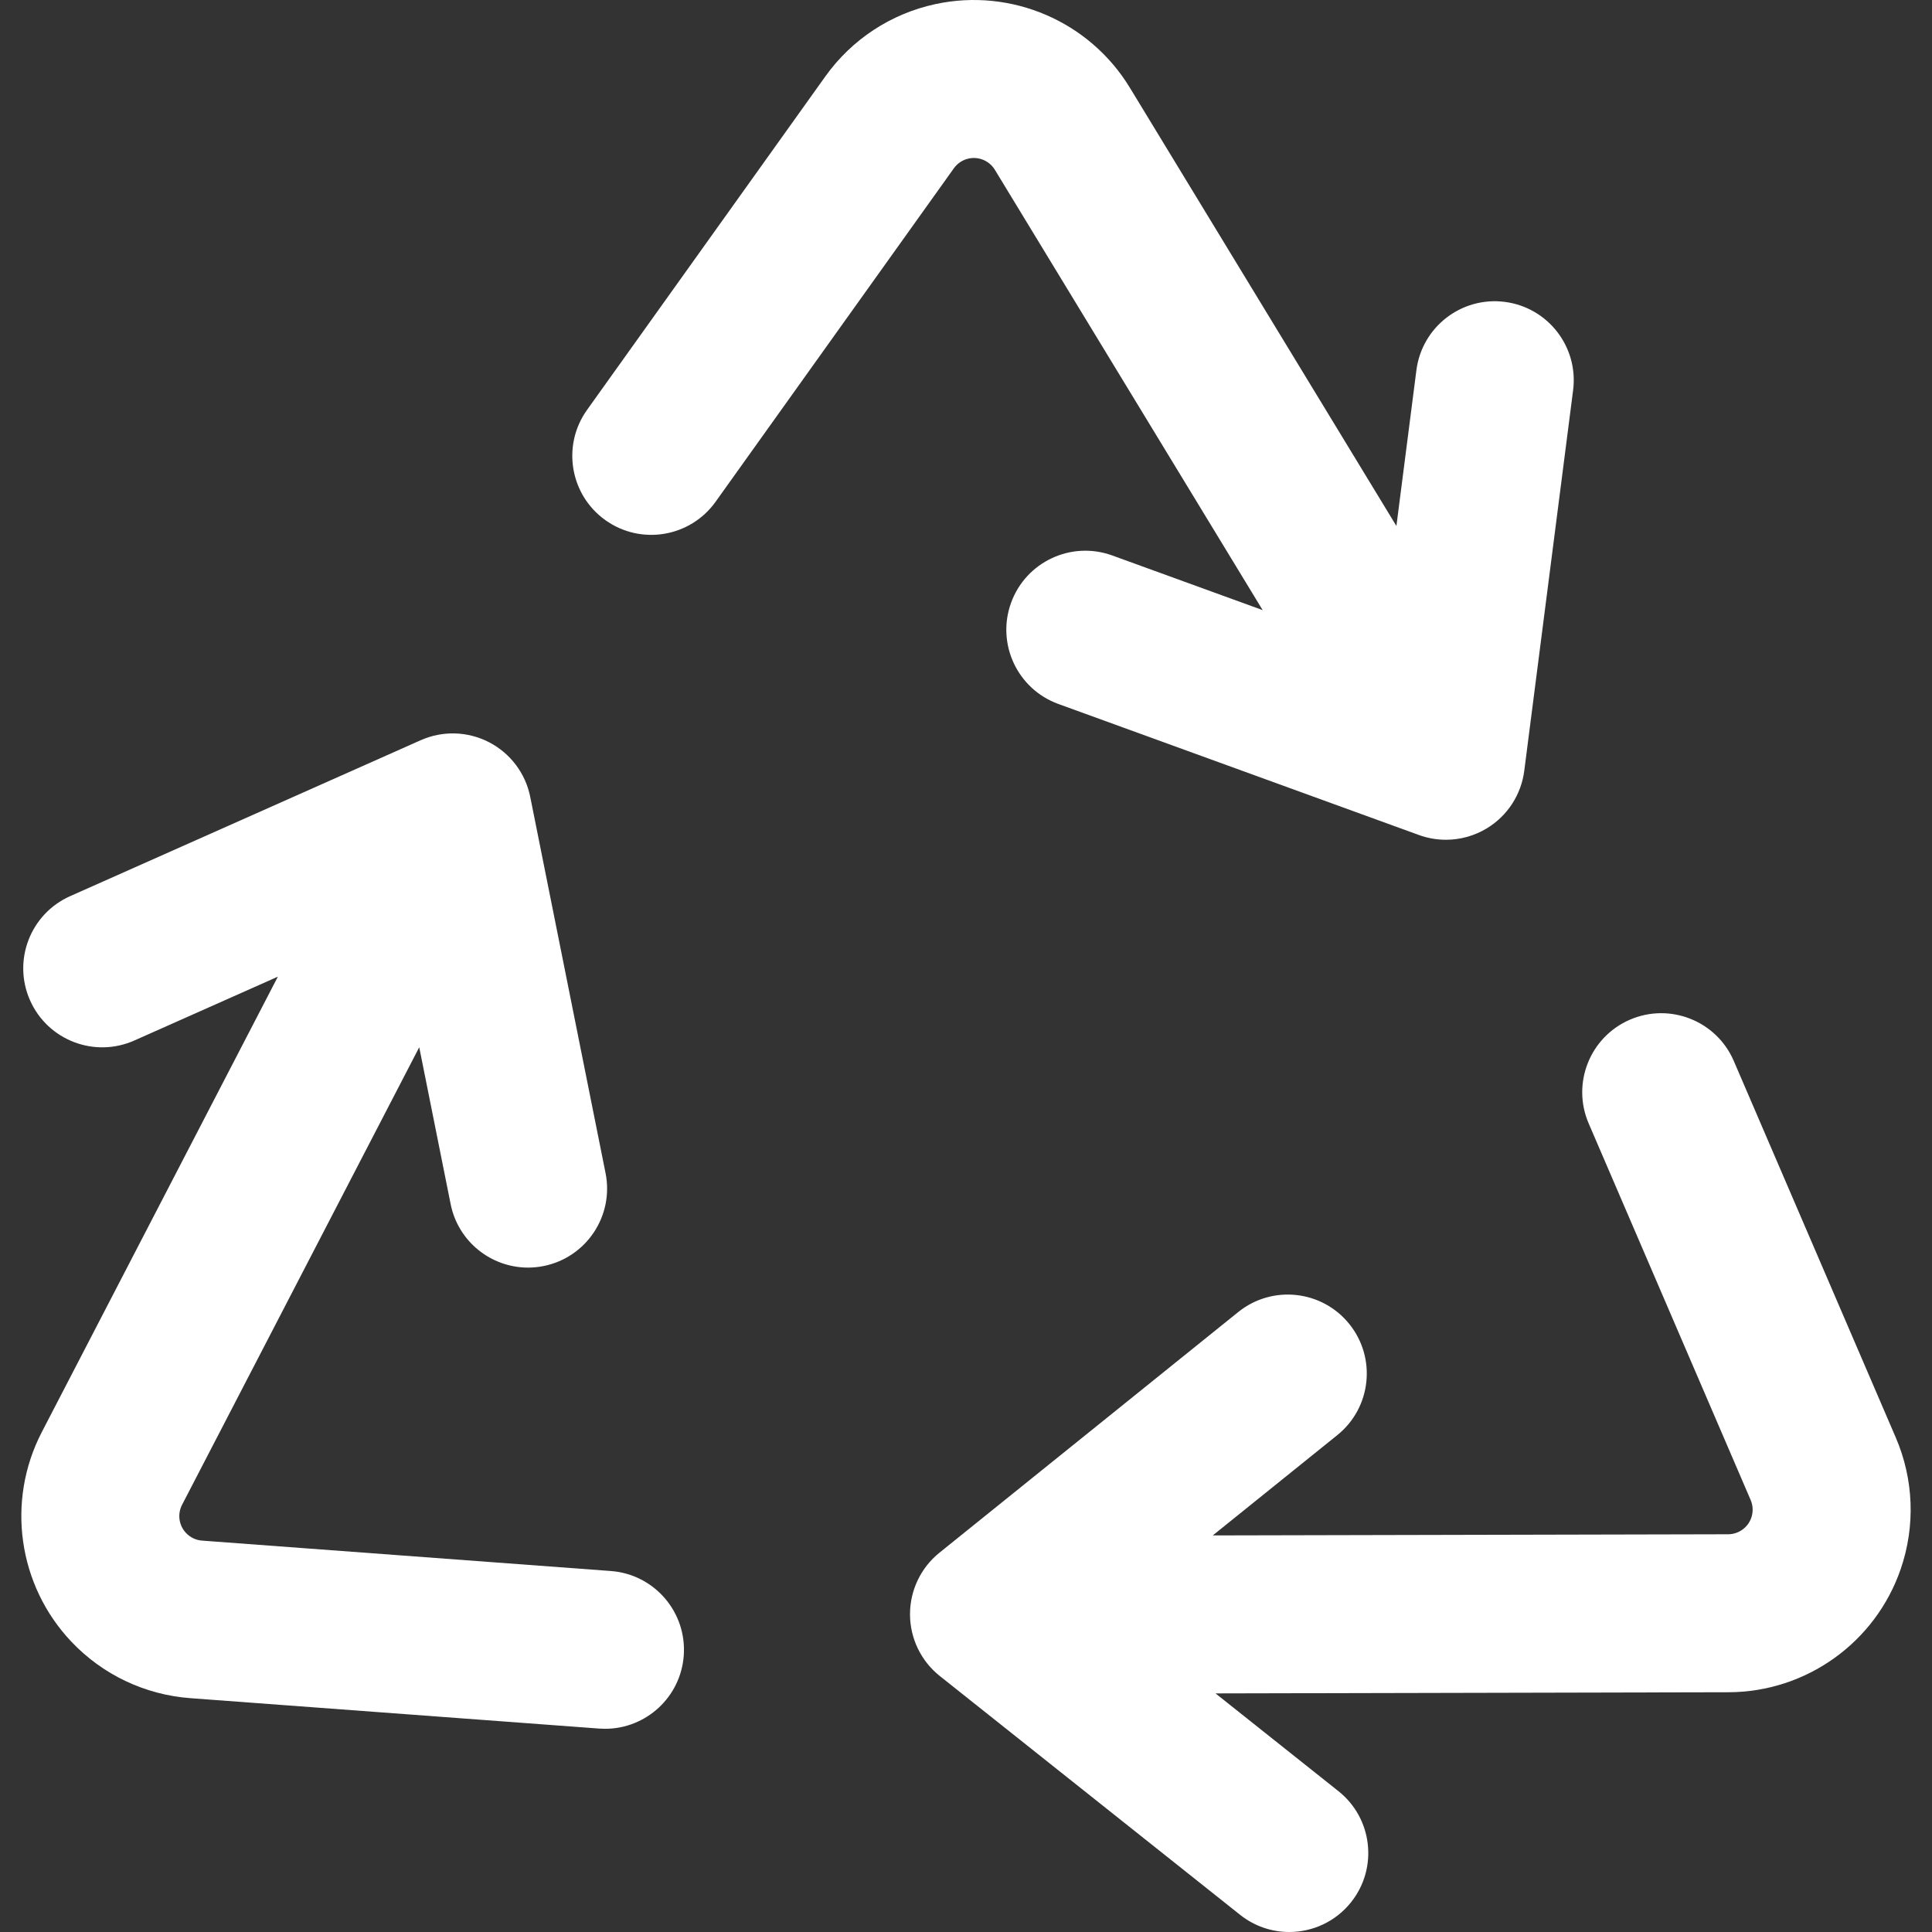 <?xml version="1.0" encoding="iso-8859-1"?>
<!-- Generator: Adobe Illustrator 19.0.0, SVG Export Plug-In . SVG Version: 6.00 Build 0)  -->
<svg version="1.1" id="Layer_1" xmlns="http://www.w3.org/2000/svg" xmlns:xlink="http://www.w3.org/1999/xlink" x="0px" y="0px"
	 viewBox="0 0 512.001 512.001" style="enable-background:new 0 0 512.001 512.001;" xml:space="preserve">
<rect x="0" y="0" width="512.001" height="512.001" fill="#333333" stroke="none"/>
<g>
	<g>
		<path fill="#ffffff" d="M161.88,416.337l-108.333-8.058c-1.619-0.12-3.126-0.836-4.243-2.014c-1.906-2.011-2.331-5.017-1.055-7.478
			l62.854-121.255l8.322,41.566c1.992,9.949,10.731,16.83,20.504,16.828c1.362,0,2.745-0.134,4.132-0.412
			c11.336-2.269,18.687-13.3,16.416-24.636l-19.958-99.693c-1.248-6.234-5.261-11.564-10.909-14.484
			c-5.647-2.921-12.316-3.119-18.125-0.533L18.59,237.49c-10.563,4.699-15.318,17.071-10.619,27.634
			c4.699,10.563,17.07,15.317,27.634,10.619l38.037-16.919L11.078,379.52c-9.476,18.282-6.325,40.605,7.84,55.548
			c8.3,8.755,19.495,14.069,31.524,14.964l108.332,8.058c0.529,0.039,1.054,0.059,1.574,0.059c10.856,0,20.037-8.381,20.854-19.382
			C182.061,427.236,173.409,417.194,161.88,416.337z"/>
	</g>
</g>
<g>
	<g>
		<path fill="#ffffff" d="M502.402,380.966l-42.926-99.791c-4.569-10.62-16.885-15.526-27.503-10.958c-10.62,4.568-15.526,16.883-10.958,27.503
			l42.924,99.789c0.642,1.492,0.705,3.16,0.176,4.695c-0.902,2.621-3.372,4.386-6.142,4.392l-136.577,0.307l33.014-26.592
			c9.004-7.252,10.424-20.43,3.171-29.435c-7.252-9.004-20.432-10.424-29.435-3.171l-79.181,63.777
			c-4.952,3.987-7.822,10.011-7.803,16.369s2.928,12.362,7.905,16.32l79.578,63.279c3.852,3.063,8.449,4.55,13.015,4.55
			c6.161,0,12.266-2.707,16.4-7.906c7.196-9.049,5.693-22.218-3.356-29.415L322.12,448.77l135.947-0.306
			c20.591-0.047,38.93-13.159,45.635-32.626C507.63,404.431,507.168,392.048,502.402,380.966z"/>
	</g>
</g>
<g>
	<g>
		<path fill="#ffffff" d="M398.791,80.003c-11.459-1.477-21.957,6.63-23.429,18.098l-5.299,41.292l-70.64-116.153
			c-10.7-17.591-31.411-26.493-51.539-22.151c-11.791,2.544-22.148,9.351-29.16,19.164l-63.156,88.386
			c-6.721,9.406-4.544,22.482,4.862,29.203c9.406,6.72,22.48,4.544,29.203-4.862l63.158-88.387c0.942-1.319,2.336-2.236,3.923-2.578
			c2.706-0.585,5.496,0.613,6.938,2.981l70.967,116.693l-39.843-14.479c-10.866-3.951-22.877,1.658-26.825,12.524
			c-3.95,10.866,1.658,22.877,12.524,26.825l95.557,34.728c2.32,0.843,4.739,1.259,7.15,1.259c3.799,0,7.573-1.034,10.895-3.058
			c5.429-3.309,9.06-8.905,9.87-15.211l12.943-100.844C418.362,91.964,410.259,81.475,398.791,80.003z"/>
	</g>
</g>
<g>
</g>
<g>
</g>
<g>
</g>
<g>
</g>
<g>
</g>
<g>
</g>
<g>
</g>
<g>
</g>
<g>
</g>
<g>
</g>
<g>
</g>
<g>
</g>
<g>
</g>
<g>
</g>
<g>
</g>
</svg>
